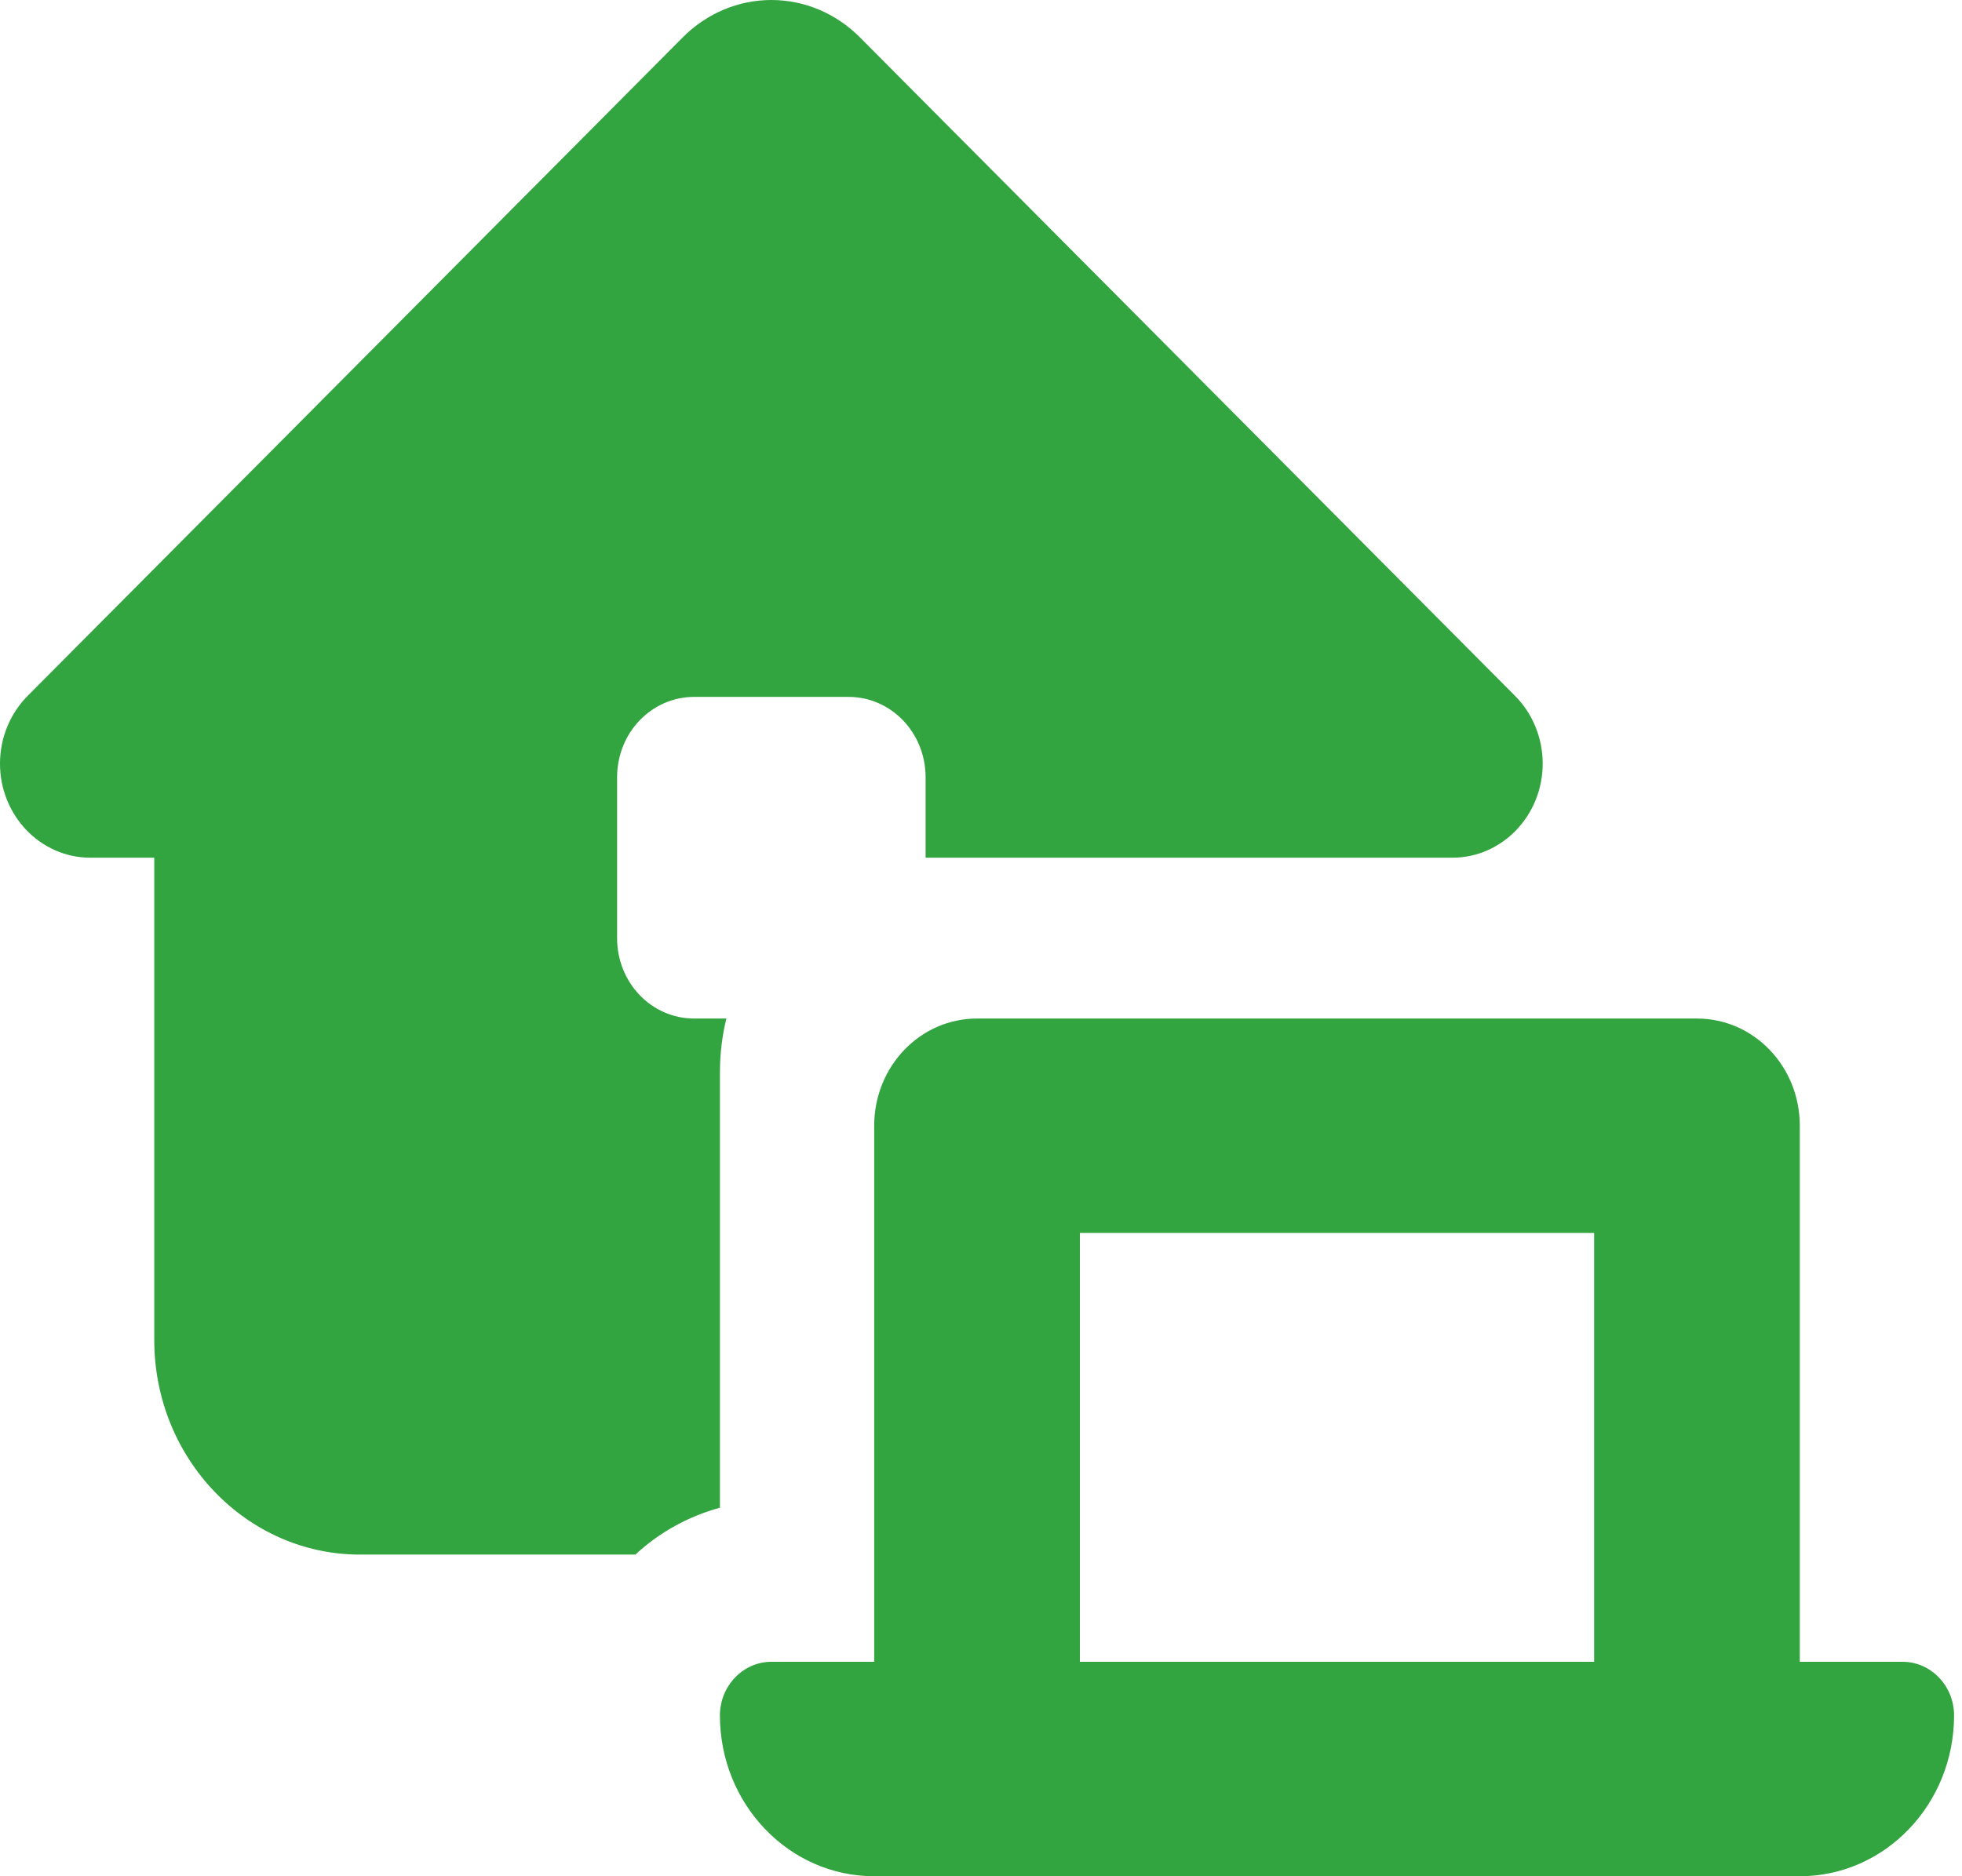 <svg width="46" height="44" viewBox="0 0 46 44" fill="none" xmlns="http://www.w3.org/2000/svg">
<path d="M32.552 20.114H34.052C35.22 20.114 36.169 19.124 36.169 17.907C36.169 17.309 35.936 16.736 35.521 16.319L20.157 0.872C19.599 0.314 18.861 0 18.085 0C17.308 0 16.57 0.314 16.012 0.872L0.648 16.319C0.234 16.736 0 17.309 0 17.907C0 19.124 0.949 20.114 2.117 20.114H3.617V31.428C3.617 34.202 5.78 36.457 8.44 36.457H14.897C15.455 35.938 16.133 35.562 16.879 35.357V25.143C16.879 24.711 16.932 24.286 17.03 23.886H16.276C15.274 23.886 14.468 23.045 14.468 22V18.229C14.468 17.184 15.274 16.343 16.276 16.343H19.893C20.895 16.343 21.701 17.184 21.701 18.229V20.114H32.552ZM25.318 28.914H37.375V38.971H25.318V28.914ZM20.496 26.4V38.971H18.085C17.422 38.971 16.879 39.537 16.879 40.228C16.879 42.311 18.499 44 20.496 44H42.197C44.194 44 45.814 42.311 45.814 40.228C45.814 39.537 45.272 38.971 44.609 38.971H42.197V26.4C42.197 25.009 41.12 23.886 39.786 23.886H22.907C21.573 23.886 20.496 25.009 20.496 26.4Z" fill="#32A440"/>
</svg>
